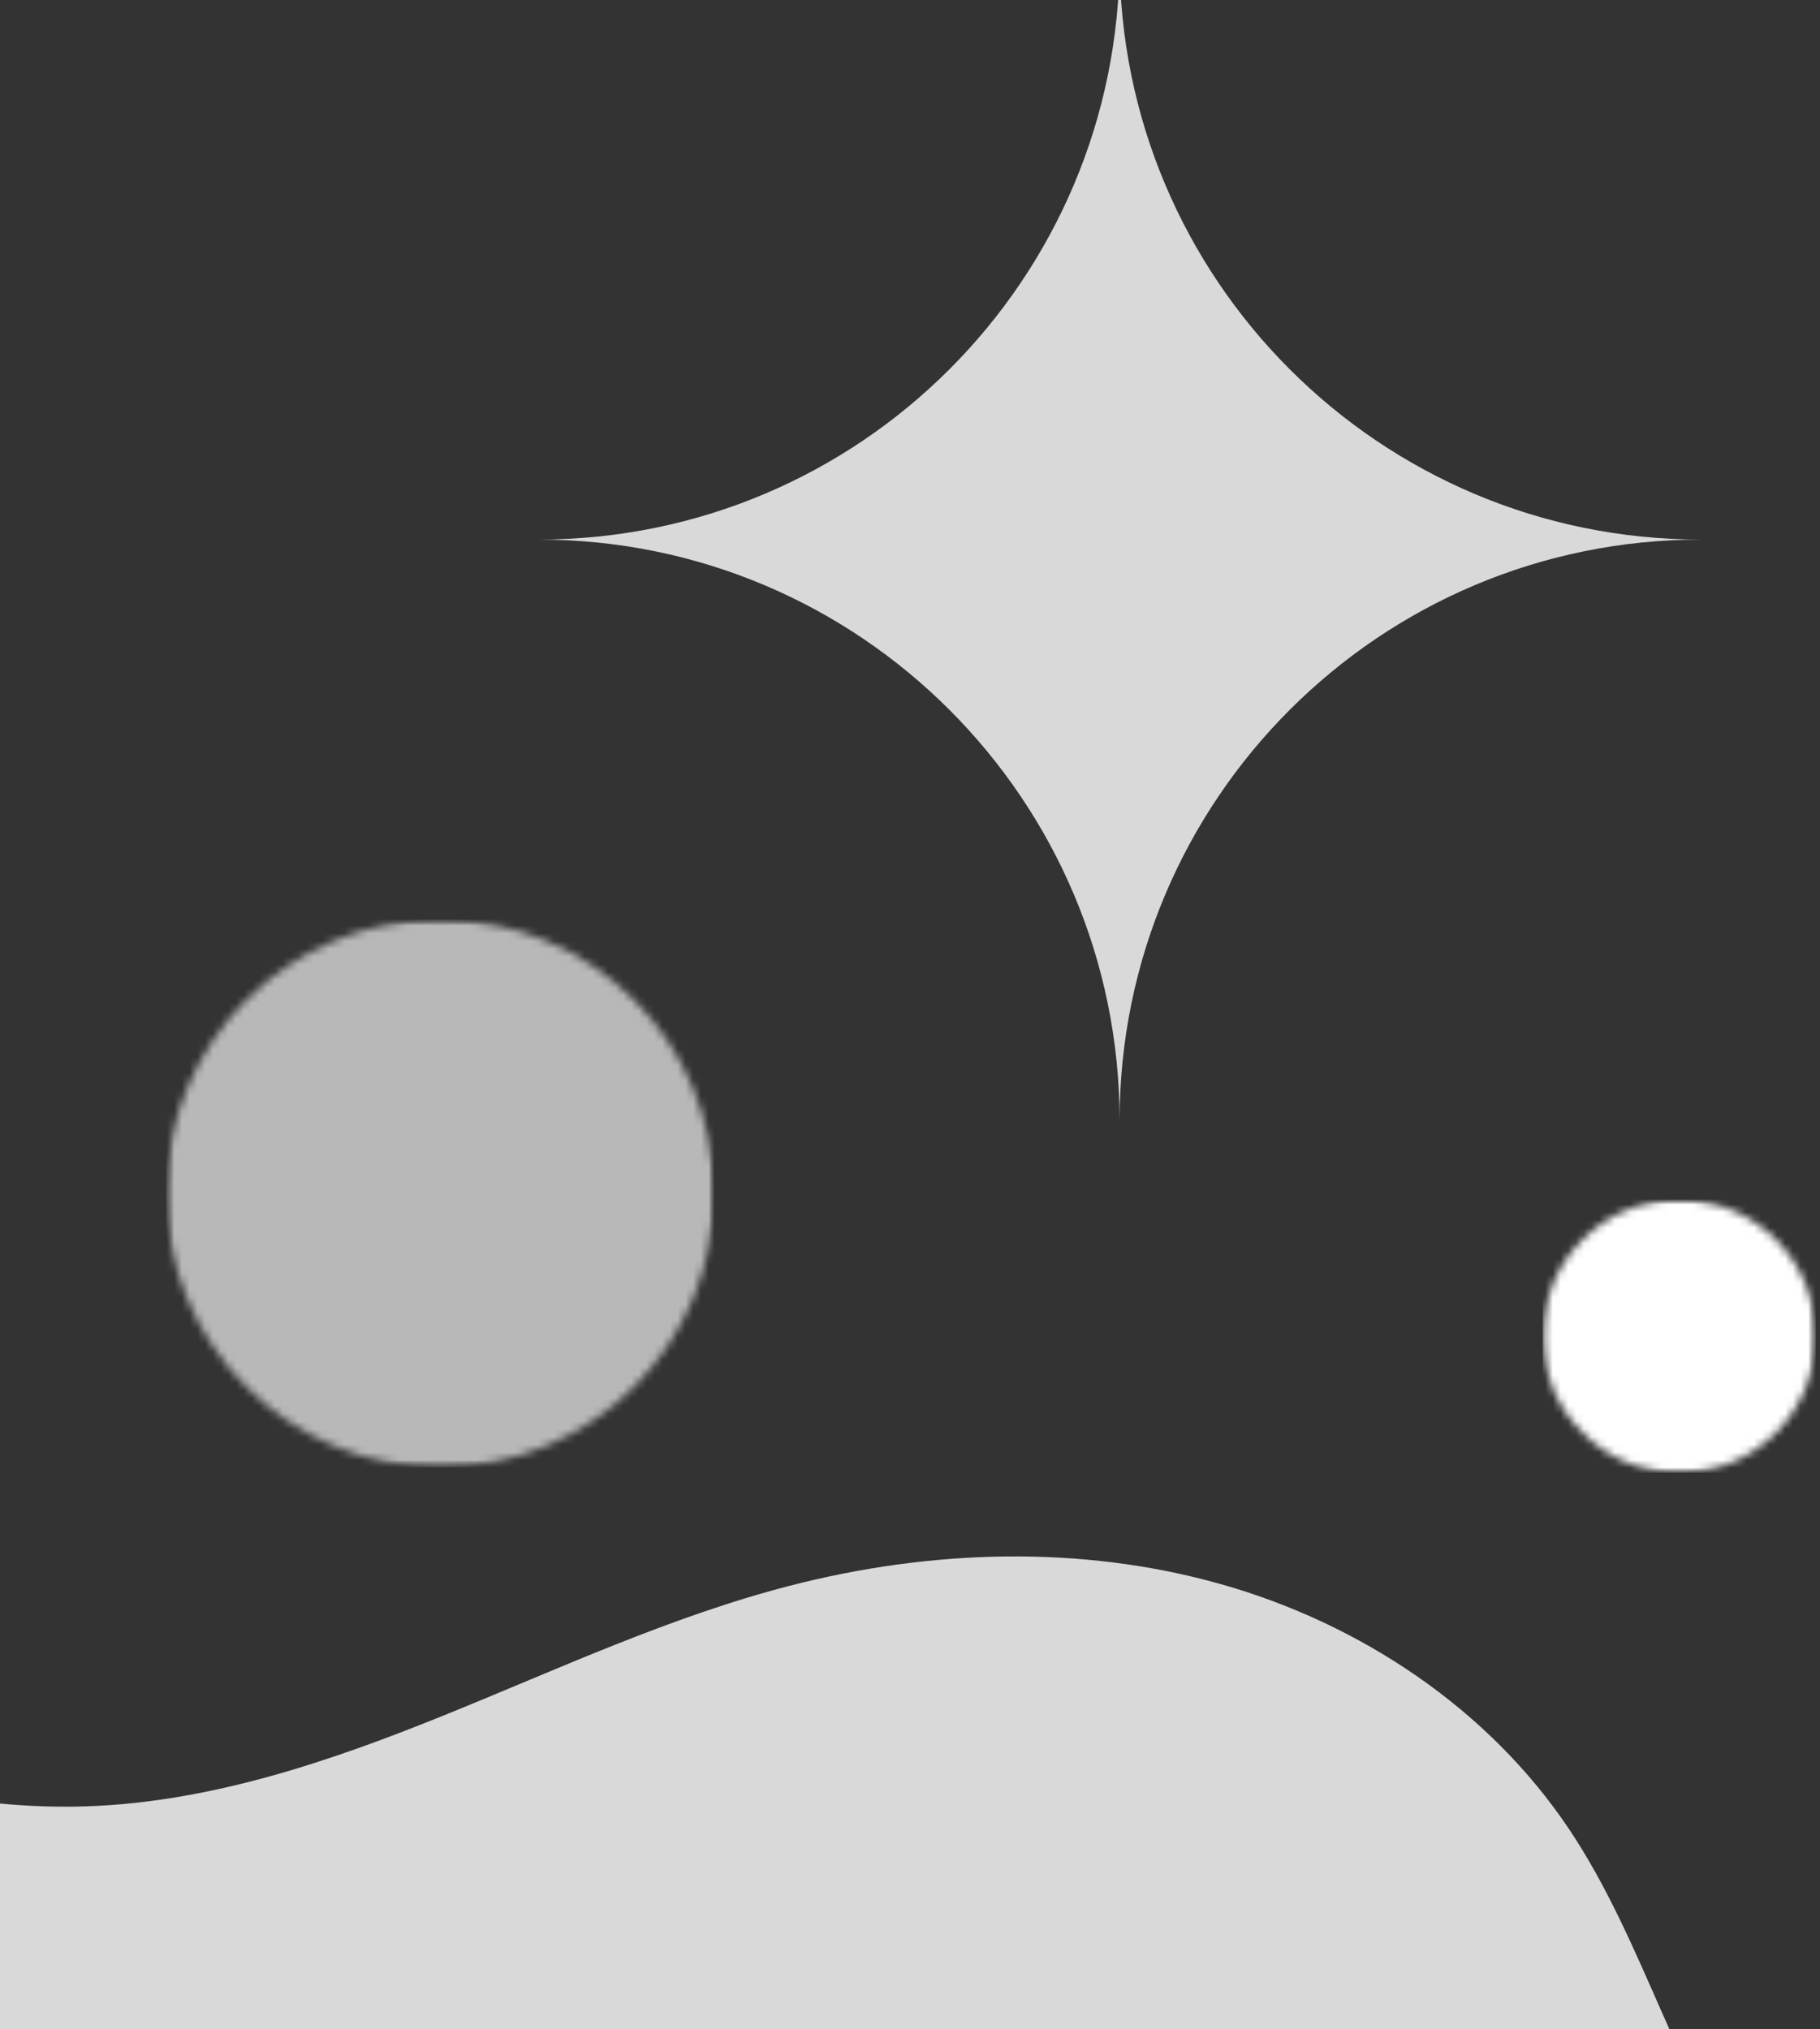 <svg width="235" height="262" viewBox="0 0 235 262" fill="none" xmlns="http://www.w3.org/2000/svg">
<rect x="0" y="0" width="235" height="262" fill="#333333" stroke="none"/>
<g clip-path="url(#clip0_28323_26072)">
<mask id="mask0_28323_26072" style="mask-type:luminance" maskUnits="userSpaceOnUse" x="21" y="118" width="72" height="72">
<path d="M21.469 118.725H92.188V189.449H21.469V118.725Z" fill="white"/>
</mask>
<g mask="url(#mask0_28323_26072)">
<mask id="mask1_28323_26072" style="mask-type:luminance" maskUnits="userSpaceOnUse" x="21" y="118" width="72" height="72">
<path d="M56.828 118.725C37.297 118.725 21.469 134.558 21.469 154.084C21.469 173.615 37.297 189.449 56.828 189.449C76.359 189.449 92.188 173.615 92.188 154.084C92.188 134.558 76.359 118.725 56.828 118.725Z" fill="white"/>
</mask>
<g mask="url(#mask1_28323_26072)">
<path d="M21.469 118.725H92.188V189.449H21.469V118.725Z" fill="#B8B8B8"/>
</g>
</g>
<mask id="mask2_28323_26072" style="mask-type:luminance" maskUnits="userSpaceOnUse" x="199" y="154" width="36" height="37">
<path d="M199.192 154.891H234.463V190.161H199.192V154.891Z" fill="white"/>
</mask>
<g mask="url(#mask2_28323_26072)">
<mask id="mask3_28323_26072" style="mask-type:luminance" maskUnits="userSpaceOnUse" x="199" y="154" width="36" height="37">
<path d="M216.828 154.891C207.088 154.891 199.192 162.786 199.192 172.526C199.192 182.266 207.088 190.161 216.828 190.161C226.567 190.161 234.463 182.266 234.463 172.526C234.463 162.786 226.567 154.891 216.828 154.891Z" fill="white"/>
</mask>
<g mask="url(#mask3_28323_26072)">
<path d="M199.192 154.891H234.463V190.161H199.192V154.891Z" fill="white"/>
</g>
</g>
<path d="M-193.589 204.037C-156.979 189.677 -115.177 193.459 -78.203 206.849C-63.469 212.188 -49.297 218.974 -34.584 224.365C-19.875 229.755 -4.38 233.766 11.276 233.224C27.182 232.672 42.547 227.459 57.302 221.49C72.057 215.526 86.562 208.729 101.974 204.75C120.125 200.058 139.526 199.433 157.573 204.521C175.62 209.604 192.208 220.625 202.63 236.219C212.448 250.907 216.557 268.953 227.161 283.084C238.766 298.537 256.828 307.636 270.859 320.912C277.875 327.552 283.984 335.443 287.016 344.62C288.526 349.203 289.245 354.073 288.891 358.891C288.536 363.709 287.099 368.469 284.526 372.558C281.713 377.032 277.609 380.615 273.005 383.203C268.401 385.797 263.307 387.438 258.13 388.474C247.766 390.558 237.094 390.292 226.594 391.474C196.401 394.881 169.031 410 140.802 421.229C106.609 434.828 68.807 442.943 32.943 434.709C20.073 431.75 7.776 426.766 -4.724 422.506C-17.224 418.24 -30.167 414.662 -43.375 414.683C-65.052 414.714 -85.427 424.36 -104.833 434.016C-115.526 439.334 -126.219 444.735 -137.469 448.756C-148.714 452.776 -160.599 455.401 -172.537 454.964C-184.469 454.526 -196.49 450.86 -205.787 443.365C-210.432 439.615 -214.36 434.943 -217.083 429.631C-219.802 424.313 -221.307 418.354 -221.24 412.381C-221.172 406.506 -219.61 400.724 -217.417 395.266C-215.224 389.813 -212.406 384.636 -209.708 379.412C-207.011 374.188 -204.417 368.875 -202.708 363.25C-200.995 357.625 -200.198 351.636 -201.151 345.839C-202.021 340.552 -204.323 335.568 -207.328 331.131C-210.328 326.693 -214.021 322.766 -217.875 319.042C-225.583 311.599 -234.136 304.745 -239.719 295.594C-244.797 287.276 -247.115 277.375 -246.729 267.636C-246.339 257.896 -243.297 248.328 -238.401 239.901C-228.599 223.047 -211.74 211.157 -193.589 204.037Z" fill="#D9D9D9"/>
<mask id="mask4_28323_26072" style="mask-type:luminance" maskUnits="userSpaceOnUse" x="69" y="-6" width="151" height="152">
<path d="M69.526 -5.364H219.979V145.084H69.526V-5.364Z" fill="white"/>
</mask>
<g mask="url(#mask4_28323_26072)">
<path d="M144.563 -5.364C144.563 36.073 110.969 69.667 69.526 69.667C110.969 69.667 144.563 103.261 144.563 144.703C144.563 103.261 178.157 69.667 219.599 69.667C178.157 69.667 144.563 36.073 144.563 -5.364Z" fill="#D9D9D9"/>
</g>
</g>
<defs>
<clipPath id="clip0_28323_26072">
<rect width="235" height="262" fill="white"/>
</clipPath>
</defs>
</svg>
